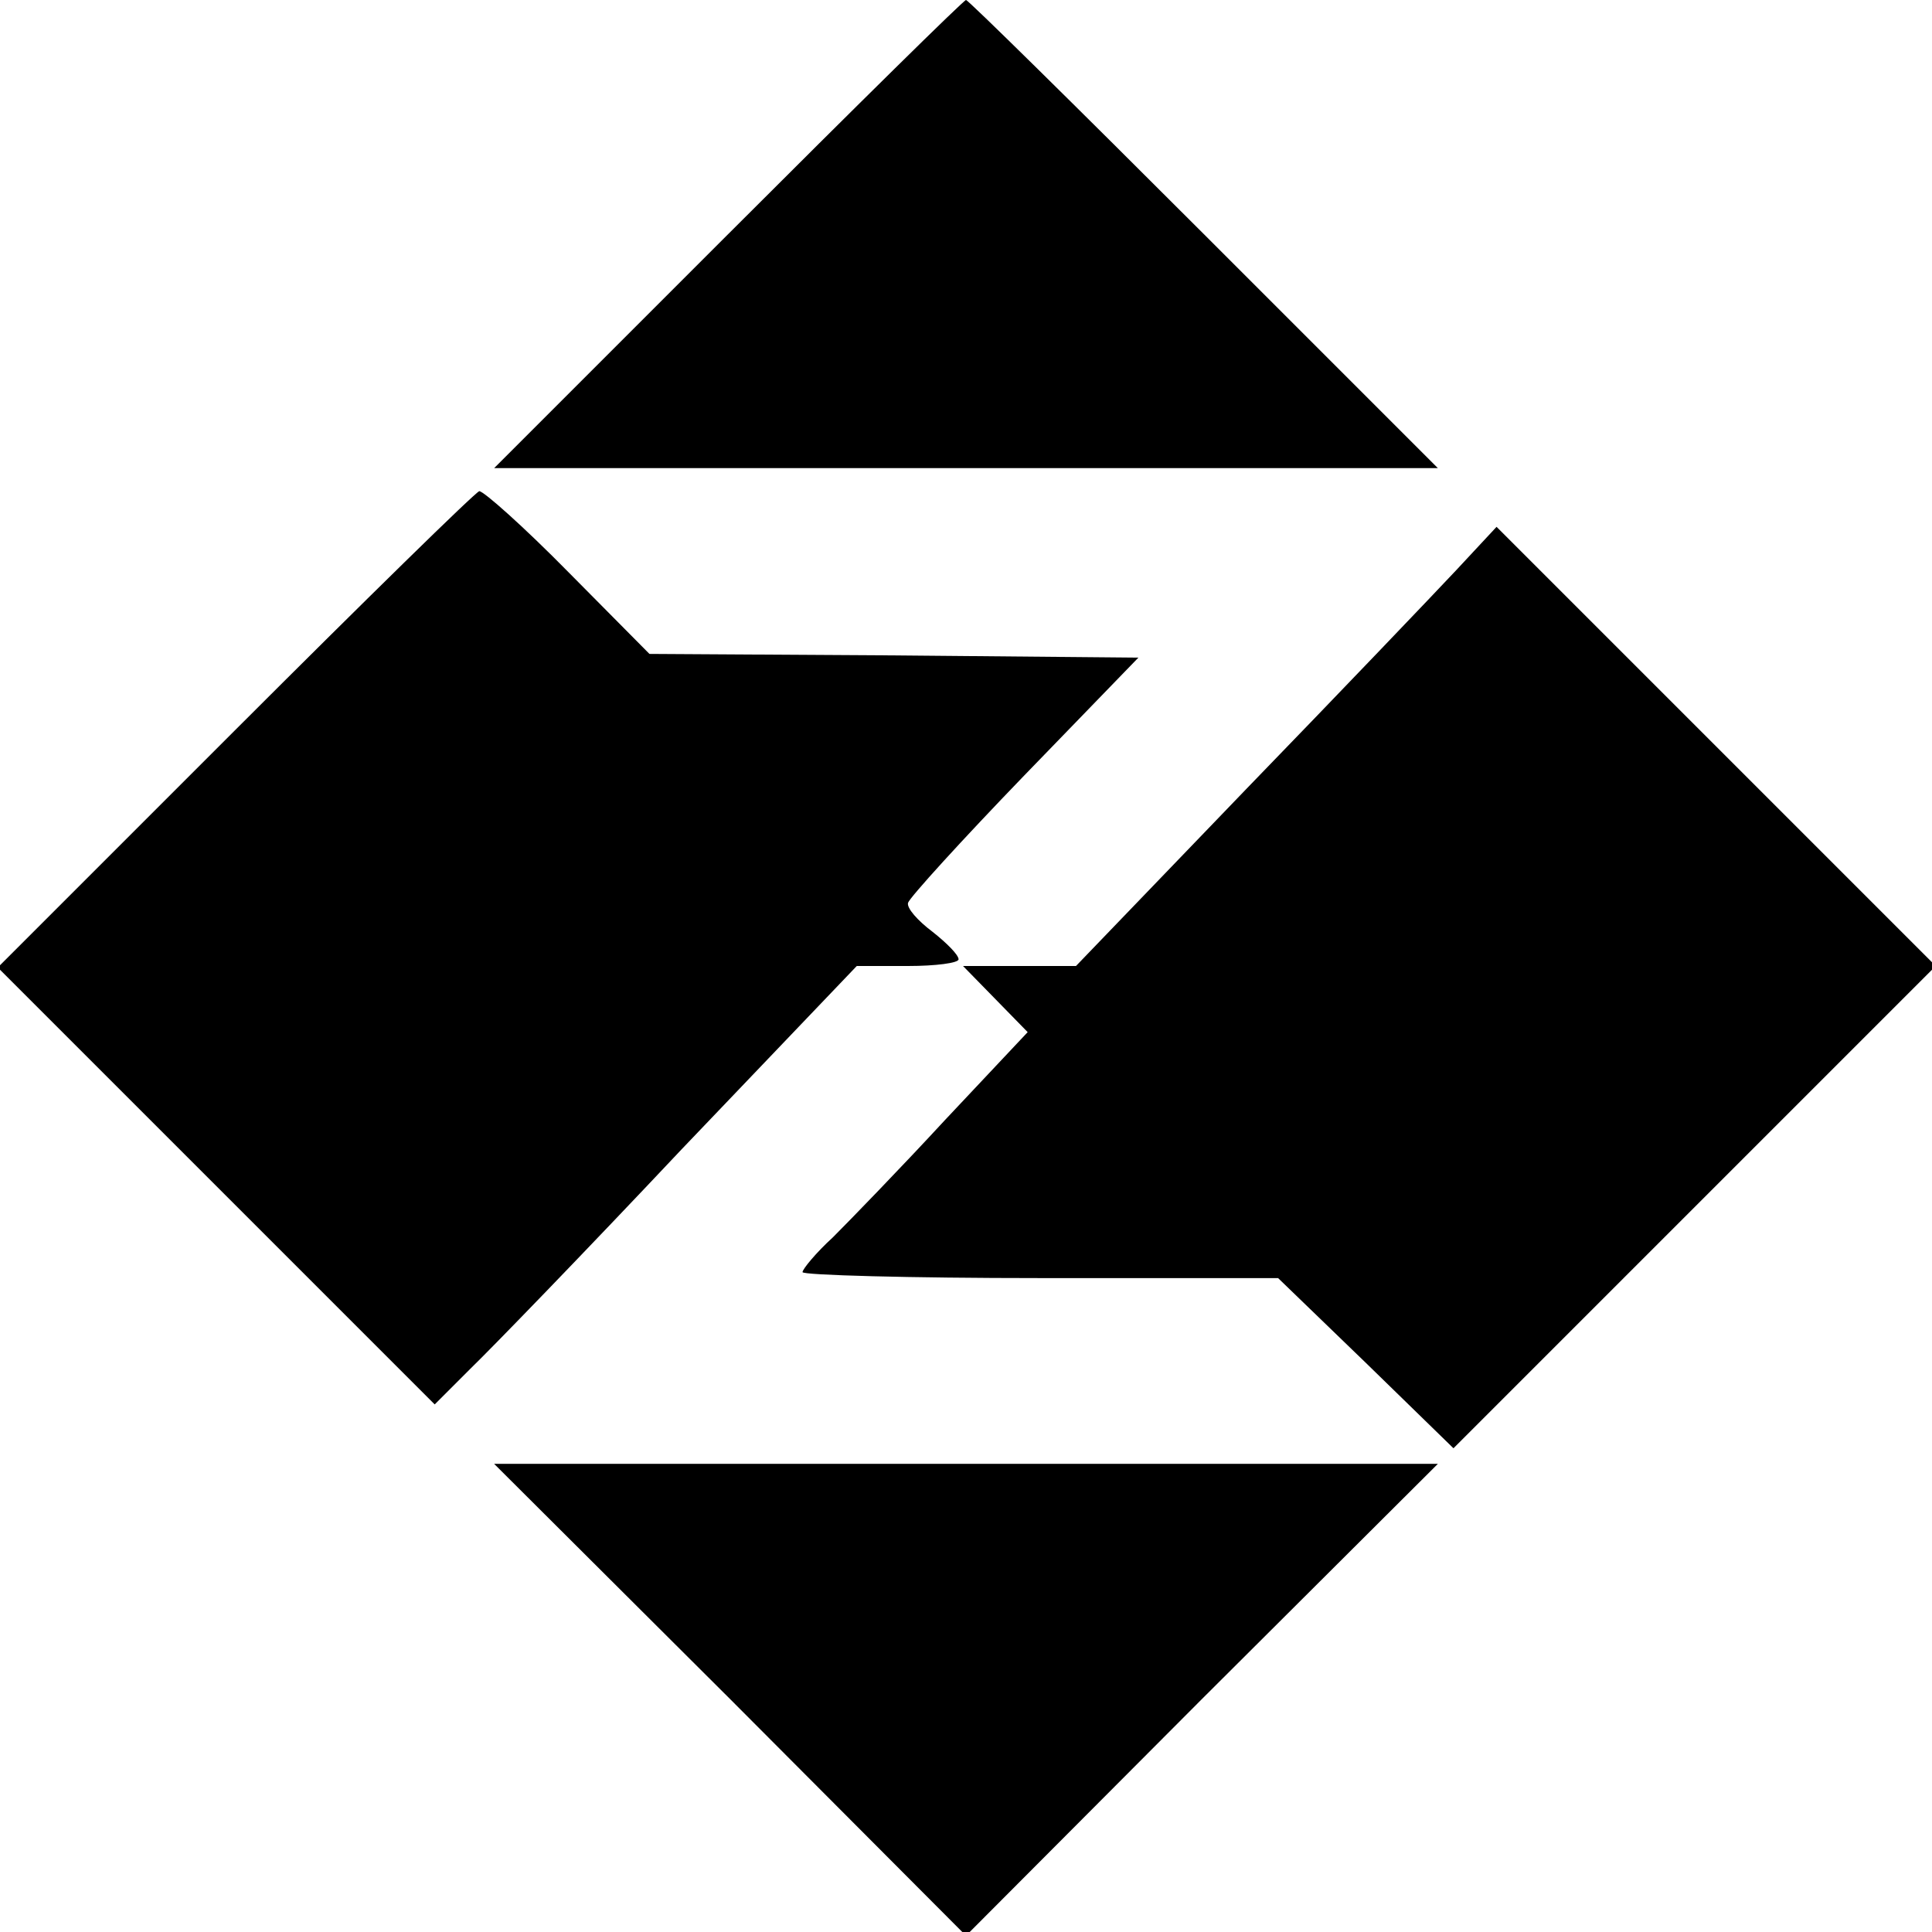 <?xml version="1.0" standalone="no"?>
<!DOCTYPE svg PUBLIC "-//W3C//DTD SVG 20010904//EN"
 "http://www.w3.org/TR/2001/REC-SVG-20010904/DTD/svg10.dtd">
<svg version="1.0" xmlns="http://www.w3.org/2000/svg"
 width="260pt" height="260pt" viewBox="0 0 260 260"
 preserveAspectRatio="xMidYMid meet">
<g transform="translate(0,260) scale(0.1,-0.1)"
fill="#000000" stroke="none">
<path d="M980 2285 l-315 -315 635 0 635 0 -315 315 c-173 173 -317 315 -320
315 -3 0 -147 -142 -320 -315z"/>
<path d="M316 1617 l-319 -319 294 -294 294 -294 48 48 c27 26 155 158 284
295 l236 247 69 0 c37 0 68 4 68 9 0 6 -16 22 -35 37 -20 15 -35 32 -33 39 2
7 72 84 156 171 l154 159 -329 3 -329 2 -109 110 c-60 61 -114 109 -120 109
-5 -1 -153 -146 -329 -322z"/>
<path d="M1960 1833 c-30 -32 -157 -165 -283 -295 l-229 -238 -76 0 -76 0 44
-45 43 -44 -111 -118 c-60 -65 -129 -136 -151 -158 -23 -21 -41 -43 -41 -47 0
-4 144 -8 320 -8 l320 0 118 -114 118 -115 325 325 324 324 -296 296 -295 295
-54 -58z"/>
<path d="M983 313 l317 -318 317 318 318 317 -635 0 -635 0 318 -317z"/>
</g>
</svg>
